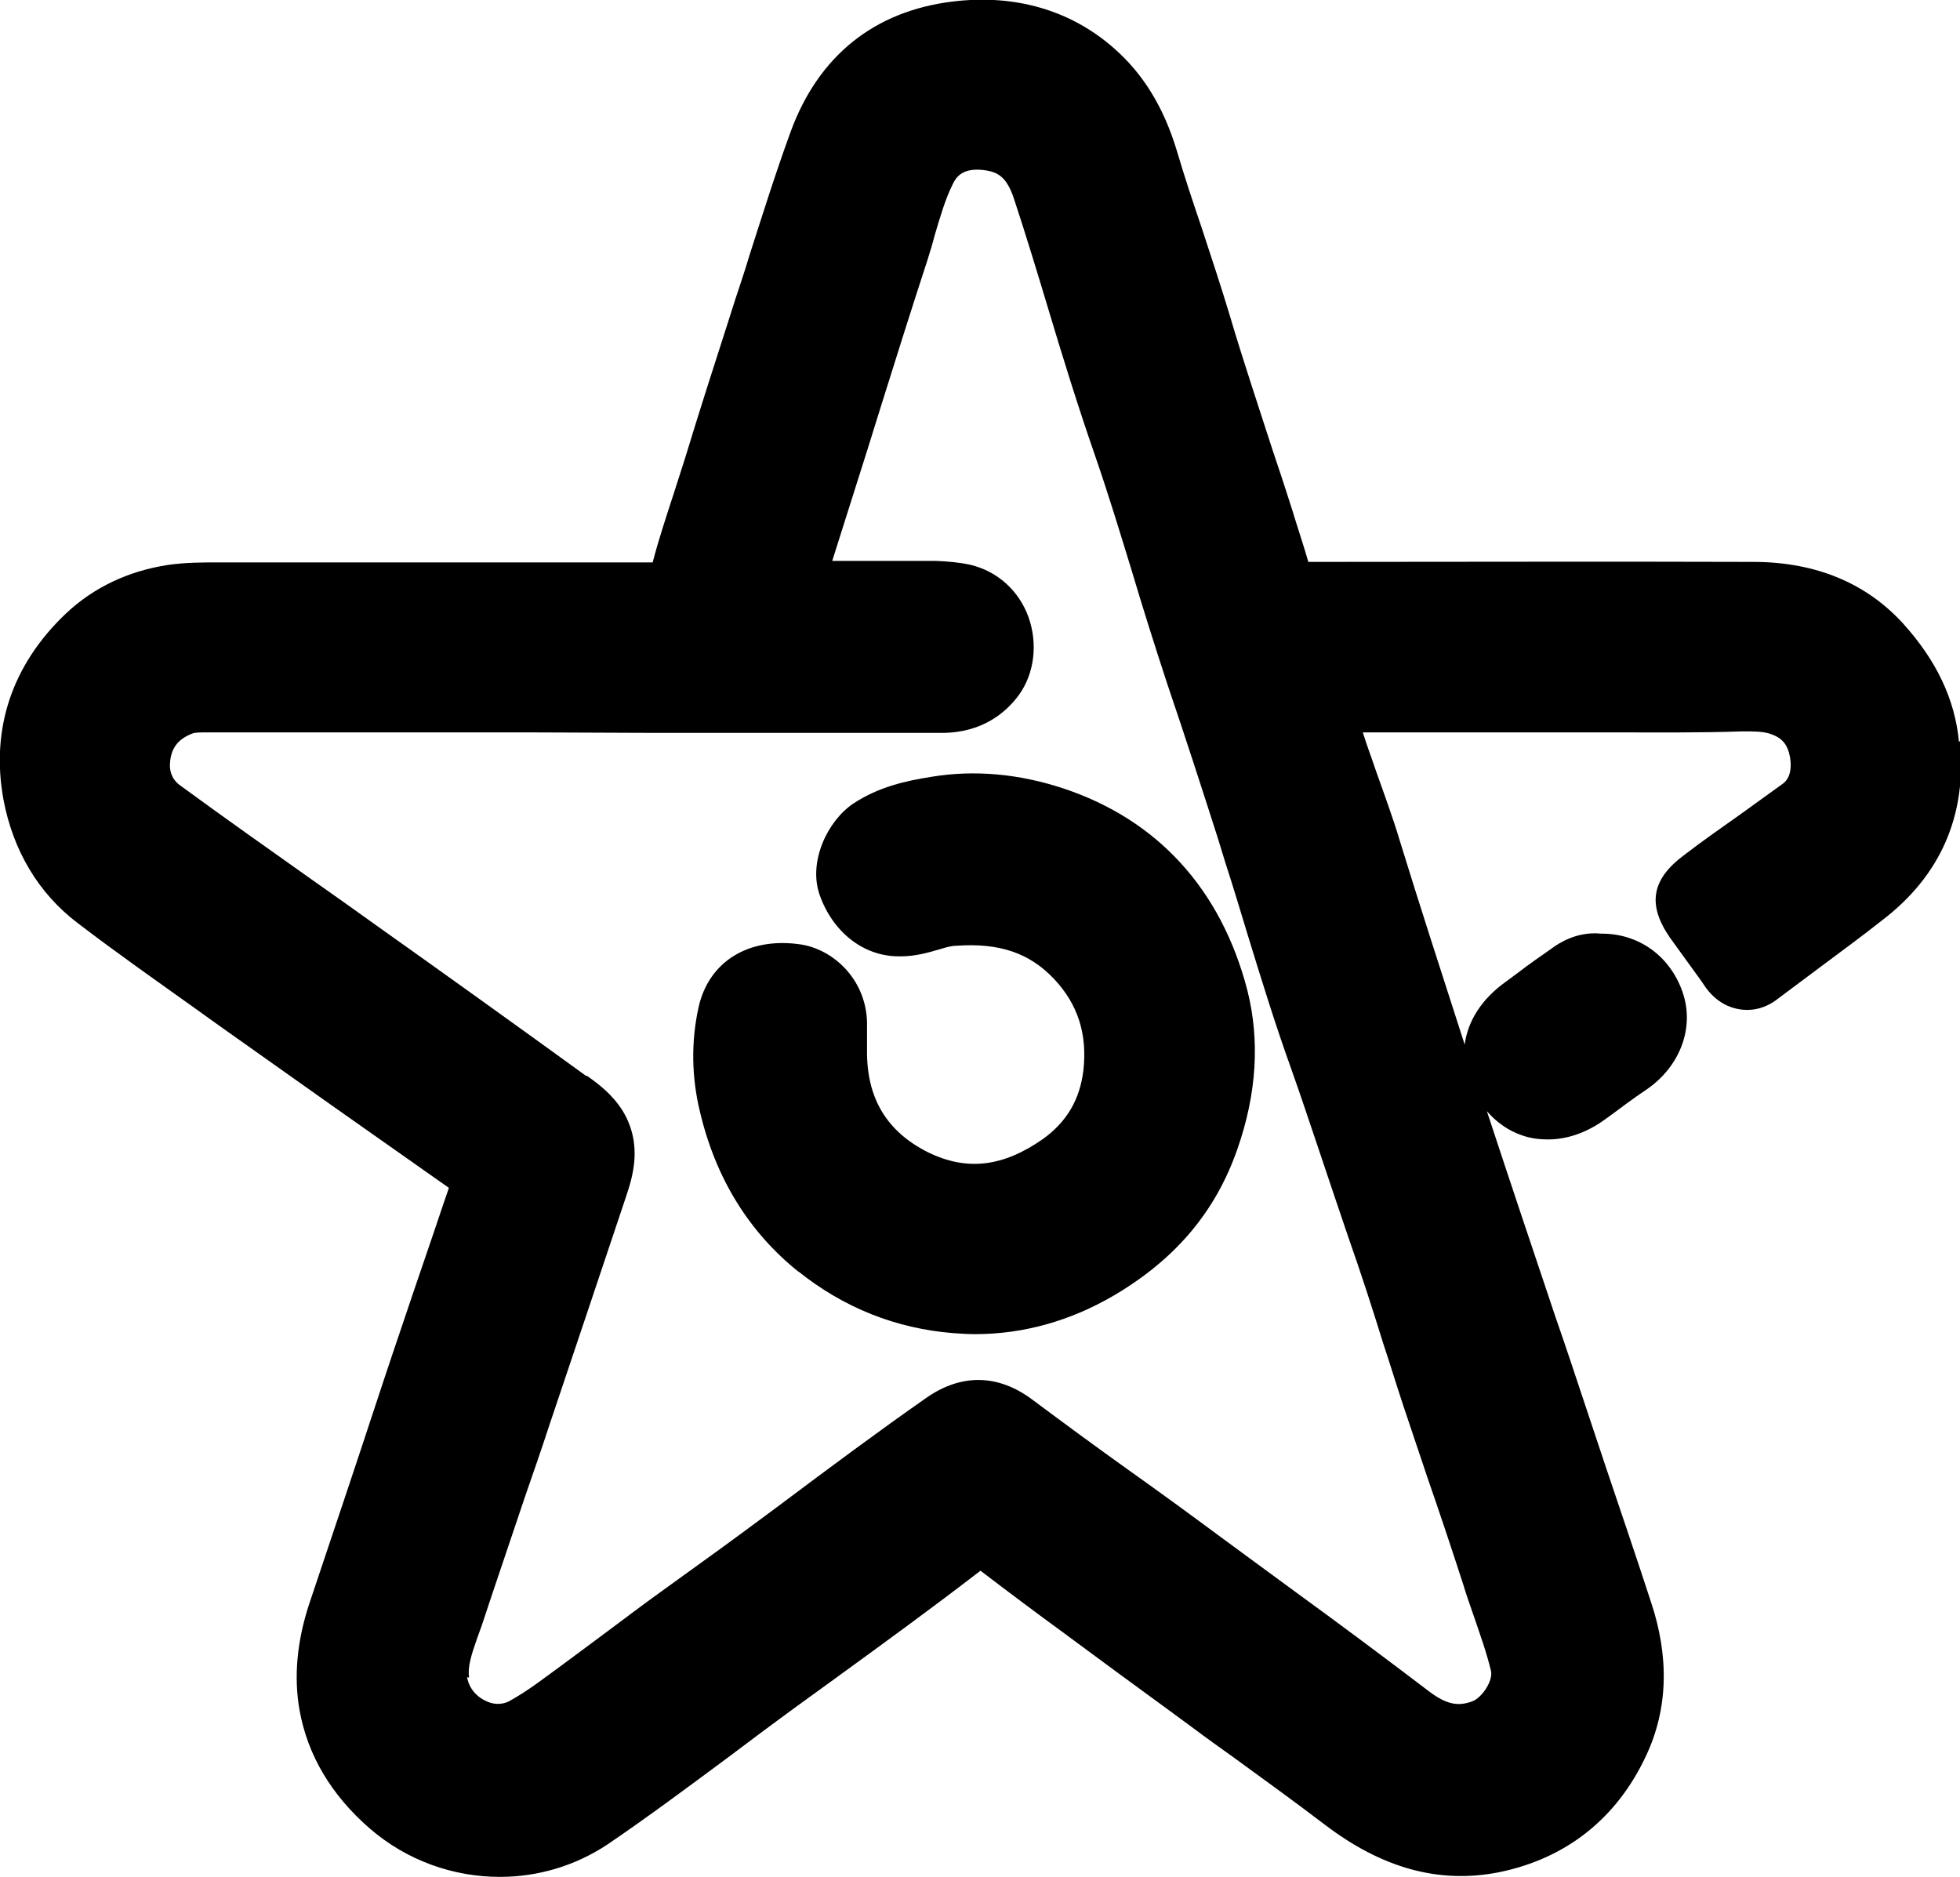 <?xml version="1.0" encoding="UTF-8"?>
<svg id="Layer_2" data-name="Layer 2" xmlns="http://www.w3.org/2000/svg" viewBox="0 0 38.86 37.22">
  <g id="Layer_1-2" data-name="Layer 1">
    <g>
      <path d="m38.84,14.71c-.08-.85-.45-1.62-1.11-2.35-.73-.8-1.72-1.21-2.93-1.22-2.95-.01-5.96,0-8.86,0-.09-.31-.19-.61-.28-.9l-.03-.1c-.13-.41-.26-.81-.4-1.22-.28-.87-.58-1.76-.84-2.64-.18-.6-.38-1.2-.57-1.78-.17-.5-.34-1.01-.49-1.52-.26-.86-.67-1.52-1.24-2.02-.86-.76-1.97-1.08-3.2-.93-1.56.19-2.66,1.08-3.21,2.57-.3.82-.56,1.65-.82,2.46-.09.3-.19.6-.29.9l-.14.44c-.28.87-.57,1.77-.84,2.66-.08.25-.16.5-.24.75-.14.43-.29.88-.41,1.34-3.04,0-5.99,0-8.49,0h-.13c-.31,0-.64,0-.99.05-.78.12-1.47.44-2.03.97C.24,13.18-.19,14.45.07,15.86c.19,1,.69,1.85,1.47,2.44.77.59,1.57,1.15,2.34,1.7l.46.33c1.45,1.03,2.95,2.09,4.56,3.22l-.13.38c-.25.75-.51,1.49-.76,2.24-.28.82-.55,1.64-.82,2.46-.35,1.06-.71,2.12-1.06,3.17-.24.73-.31,1.44-.19,2.11.16.89.63,1.68,1.39,2.34.74.64,1.66.96,2.58.96.74,0,1.48-.21,2.13-.64.81-.55,1.6-1.14,2.37-1.71.24-.18.48-.36.72-.54.47-.35.94-.69,1.41-1.03.95-.69,1.94-1.41,2.9-2.15.55.42,1.11.84,1.66,1.24l.08.06c.65.48,1.3.96,1.96,1.44l.49.36c.28.21.56.41.84.61.59.43,1.2.87,1.79,1.32,1.14.87,2.27,1.18,3.45.95,1.34-.27,2.35-1.07,2.93-2.32.43-.92.46-1.95.09-3.05-.29-.89-.59-1.77-.89-2.66l-.39-1.17c-.2-.6-.4-1.21-.61-1.81-.45-1.34-.91-2.71-1.36-4.08.19.22.43.39.7.48.17.06.34.08.51.08.36,0,.72-.12,1.05-.34.16-.11.32-.23.48-.35.15-.11.29-.21.44-.31.66-.46.94-1.23.7-1.92-.25-.72-.87-1.16-1.6-1.16,0,0-.01,0-.02,0-.48-.05-.85.2-.97.29-.23.16-.46.32-.68.49l-.23.17c-.48.34-.76.78-.82,1.25-.46-1.43-.89-2.75-1.28-4.02-.14-.47-.31-.93-.47-1.38-.09-.27-.19-.53-.27-.79.82,0,1.64,0,2.46,0h1.03c.49,0,.98,0,1.47,0,.84,0,1.7.01,2.56-.02.22,0,.39,0,.53.04.26.08.37.21.42.47.06.38-.1.5-.16.54-.26.19-.53.38-.79.57-.38.27-.77.54-1.16.84-.64.48-.72.98-.27,1.63.13.18.26.36.39.54.11.15.22.3.32.45.22.3.48.4.67.43.18.03.47.02.76-.21.29-.22.58-.43.87-.65.4-.3.8-.59,1.19-.9,1.17-.89,1.69-2.09,1.55-3.56Zm-29.54,18.55c-.03-.21.04-.44.16-.78.03-.08.06-.17.09-.25.28-.85.58-1.72.86-2.56.16-.46.32-.92.47-1.38.51-1.52,1.02-3.03,1.53-4.56.13-.39.34-1.03-.06-1.7-.21-.34-.5-.55-.71-.7h-.02c-1.38-1-2.76-1.99-4.14-2.97-.43-.31-.87-.62-1.31-.93-.86-.61-1.74-1.23-2.6-1.86-.18-.13-.21-.31-.2-.44.02-.3.16-.48.45-.59.05-.02.17-.02.29-.02h.06c1.86,0,3.71,0,5.57,0h.76s2.52.01,2.52.01c1.88,0,3.76,0,5.65,0h0c.81,0,1.28-.41,1.53-.75.31-.43.38-1.02.19-1.55-.19-.52-.61-.9-1.14-1.03-.22-.05-.45-.07-.7-.08-.68,0-1.37,0-2.05,0,.23-.73.46-1.45.69-2.18l.29-.93c.3-.96.6-1.91.91-2.86.05-.16.1-.32.14-.48.11-.37.21-.72.36-1.02.06-.12.18-.35.67-.27.21.04.4.11.55.58.23.7.45,1.42.66,2.12.29.97.6,1.97.94,2.95.26.75.5,1.54.73,2.29.22.74.46,1.5.71,2.26.34,1,.67,2.02.99,3.02l.16.52c.15.46.29.93.43,1.39.27.88.55,1.79.87,2.68.2.56.39,1.14.58,1.7.18.54.37,1.1.56,1.66.24.68.47,1.39.68,2.07.14.42.27.85.41,1.27.16.47.31.93.47,1.4.24.69.48,1.41.71,2.12.06.2.13.4.2.6.13.38.26.74.35,1.11.05.2-.18.54-.37.61-.25.09-.48.09-.86-.2-.88-.67-1.78-1.34-2.66-1.98-.48-.35-.95-.7-1.43-1.05-.62-.46-1.25-.92-1.87-1.36-.63-.45-1.27-.92-1.9-1.39-.68-.51-1.41-.52-2.1-.04-.93.65-1.9,1.37-2.98,2.18-.46.34-.93.69-1.39,1.02-.3.22-.6.43-.9.65-.35.25-.69.51-1.04.77-.46.34-.91.68-1.38,1.02-.22.16-.41.28-.59.38-.14.07-.32.07-.48-.02-.09-.04-.3-.18-.35-.46Z"/>
      <path d="m15.82,25.2c.91.73,1.95,1.14,3.08,1.23.14.01.29.02.43.02.96,0,1.89-.26,2.76-.77,1.22-.72,2.01-1.66,2.44-2.89.39-1.11.45-2.17.2-3.16-.52-2-1.78-3.38-3.65-4-.88-.29-1.76-.37-2.61-.23-.51.08-1.05.2-1.55.53-.51.34-.9,1.15-.67,1.81.26.74.87,1.22,1.57,1.22.01,0,.03,0,.04,0,.3,0,.56-.08.77-.14.13-.04.24-.07.33-.07.85-.06,1.45.14,1.94.66.47.5.66,1.09.58,1.81-.07.58-.33,1.02-.8,1.36-.8.56-1.52.64-2.29.26-.81-.41-1.21-1.07-1.2-2.02v-.16c0-.1,0-.19,0-.29.03-.92-.66-1.56-1.34-1.65-1.02-.14-1.8.35-2,1.25-.15.68-.14,1.39.03,2.08.31,1.31.97,2.38,1.96,3.17Z"/>
    </g>
  </g>
</svg>